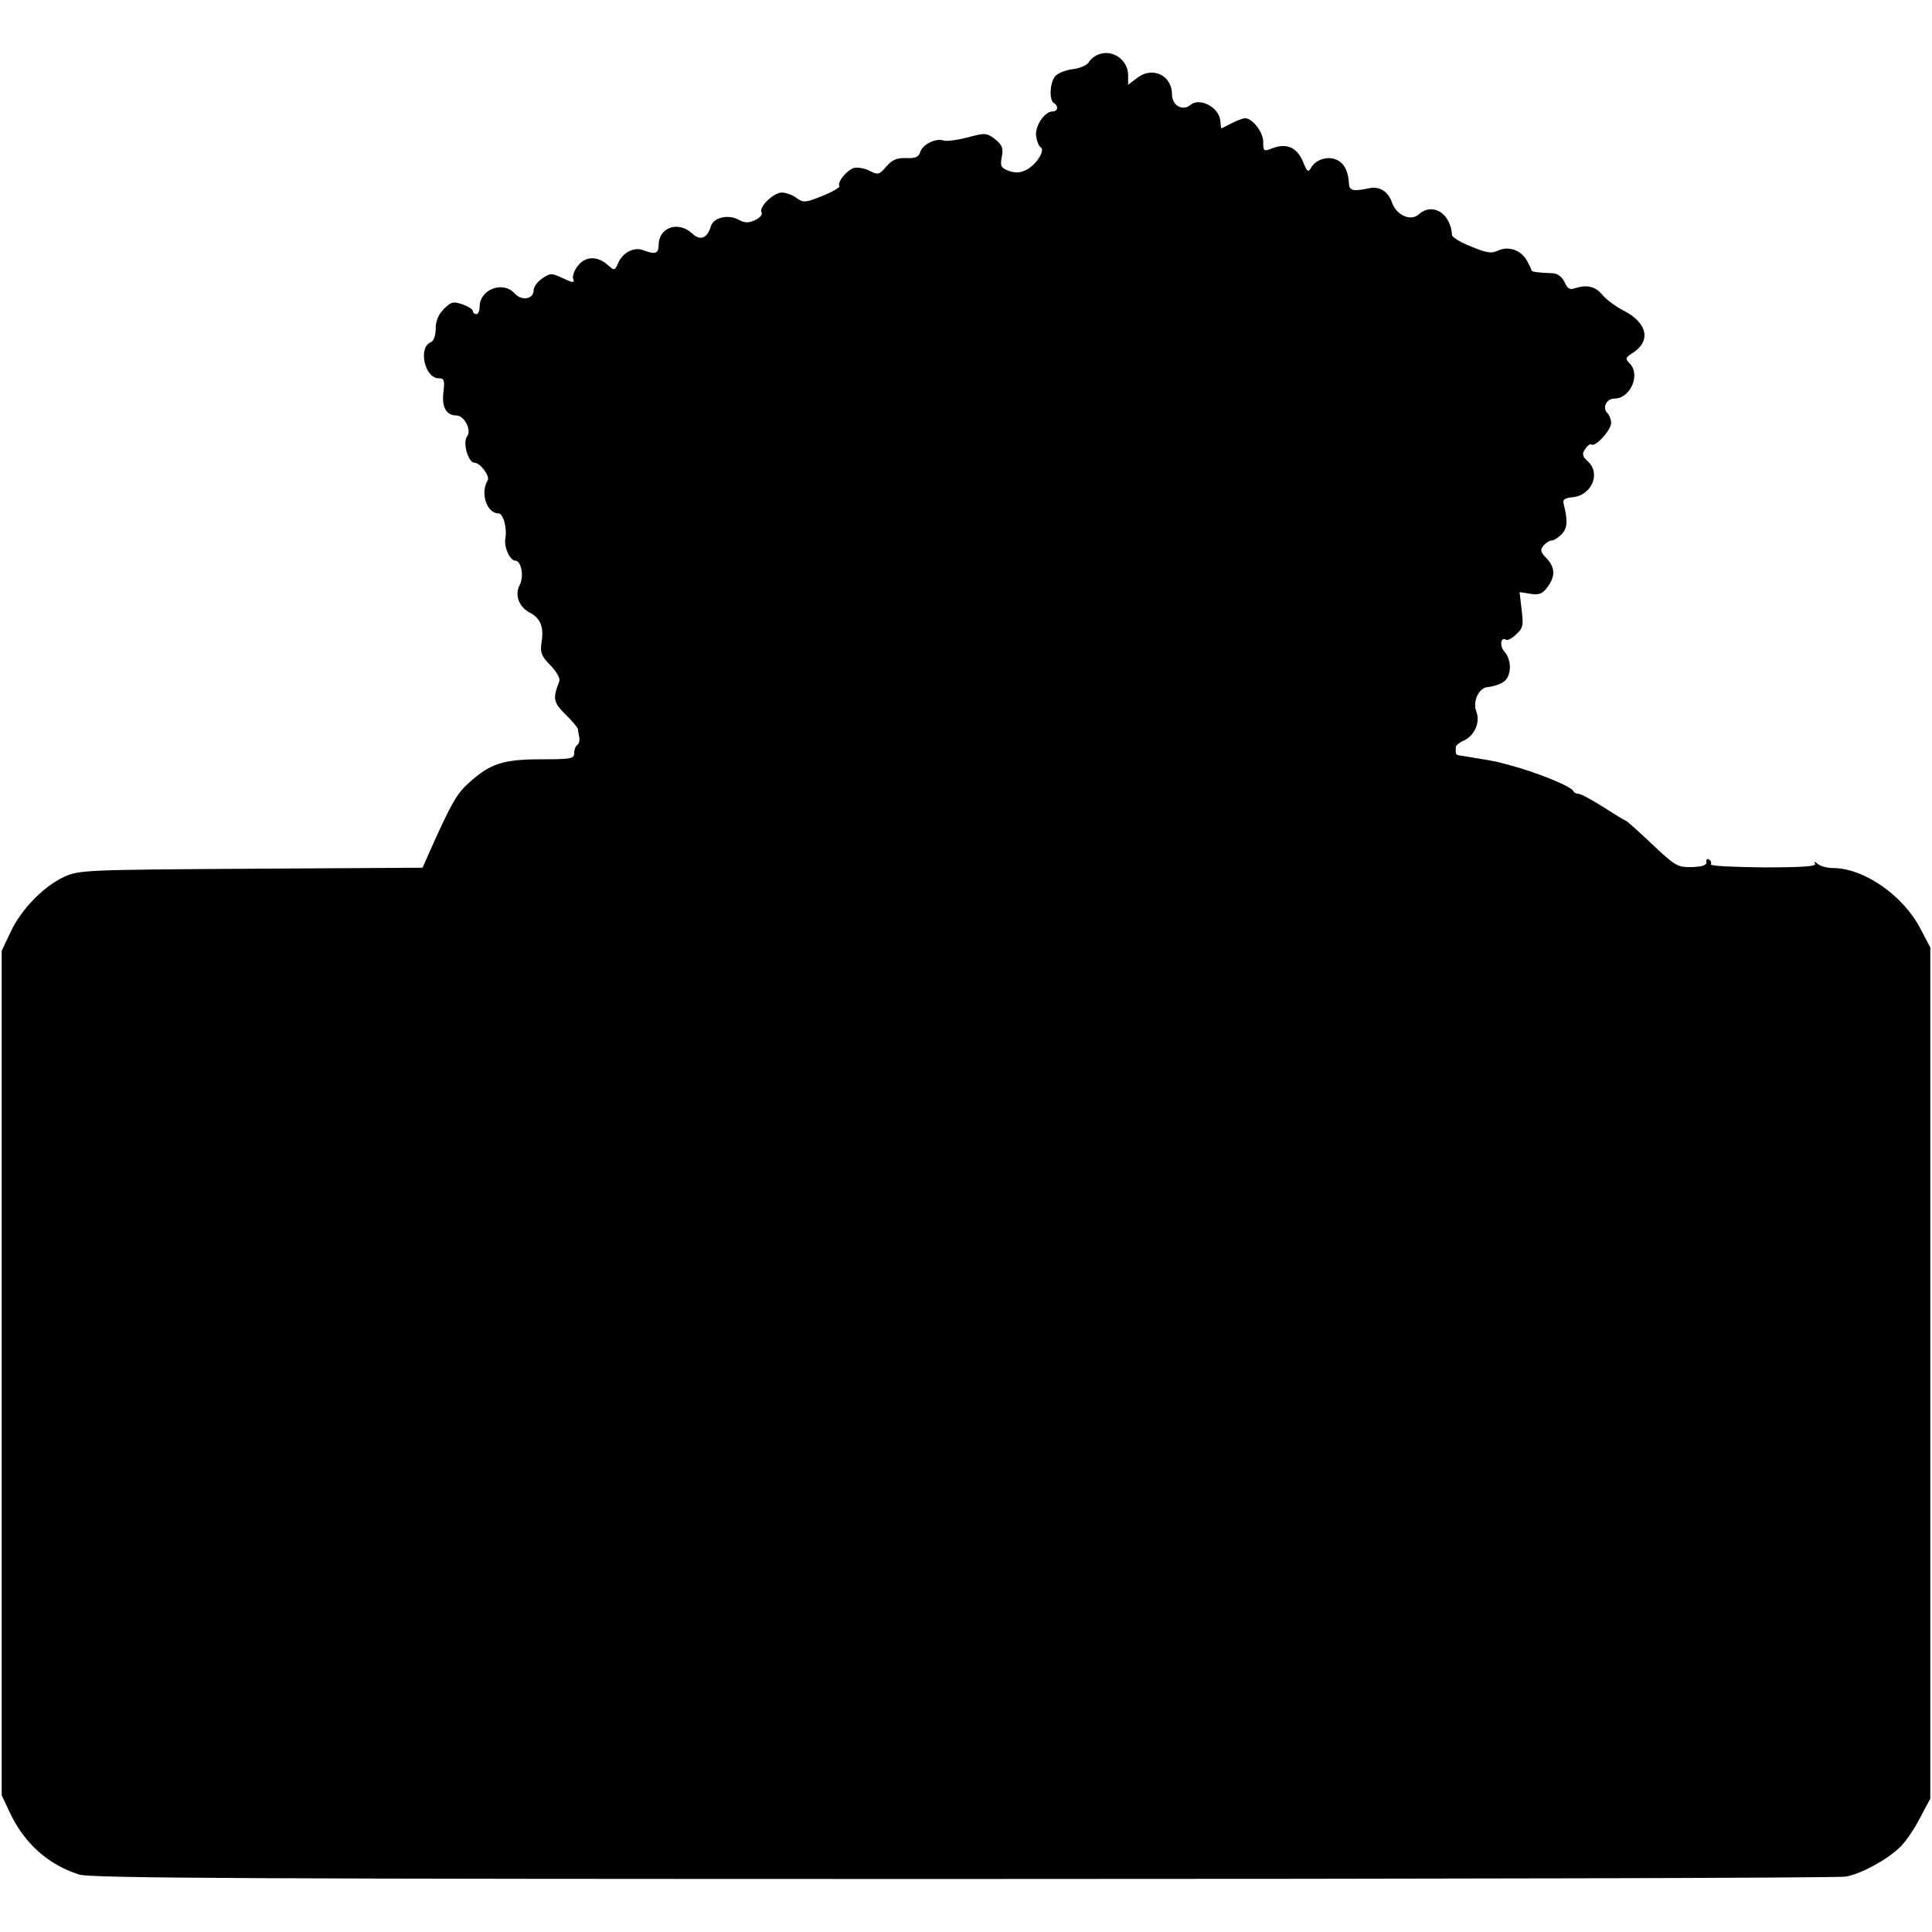 <?xml version="1.0" standalone="no"?>
<!DOCTYPE svg PUBLIC "-//W3C//DTD SVG 20010904//EN"
 "http://www.w3.org/TR/2001/REC-SVG-20010904/DTD/svg10.dtd">
<svg version="1.0" xmlns="http://www.w3.org/2000/svg"
 width="572pt" height="572pt" viewBox="0 0 572 572"
 preserveAspectRatio="xMidYMid meet">
<g transform="translate(0,572) scale(0.1,-0.1)"
fill="#000000" stroke="none">
<path d="M3253 5559 c-12 -4 -25 -15 -30 -24 -5 -8 -27 -18 -49 -20 -21 -3
-45 -13 -51 -22 -15 -20 -17 -69 -3 -78 15 -9 12 -25 -4 -25 -24 0 -54 -46
-48 -75 2 -14 8 -28 13 -31 14 -8 -10 -48 -39 -65 -20 -11 -34 -12 -55 -5 -24
9 -26 14 -21 42 5 26 1 35 -20 52 -25 19 -29 19 -82 5 -31 -8 -63 -12 -70 -9
-22 8 -62 -11 -69 -33 -5 -16 -14 -20 -42 -19 -28 1 -41 -5 -59 -25 -21 -25
-25 -25 -49 -13 -14 8 -35 11 -46 9 -21 -6 -51 -42 -44 -54 3 -3 -20 -17 -50
-29 -50 -20 -56 -21 -77 -6 -12 9 -32 16 -43 16 -25 0 -70 -44 -60 -59 3 -6
-5 -16 -20 -23 -20 -9 -31 -8 -49 2 -31 16 -73 6 -81 -19 -11 -37 -32 -45 -56
-22 -41 38 -99 18 -99 -35 0 -25 -11 -28 -45 -15 -27 11 -60 -6 -74 -36 -11
-25 -12 -25 -31 -8 -31 28 -67 27 -89 -2 -11 -13 -17 -31 -14 -39 5 -12 0 -12
-30 2 -34 16 -37 16 -61 0 -14 -9 -26 -25 -26 -35 0 -27 -35 -33 -56 -10 -35
39 -104 12 -104 -39 0 -12 -4 -22 -10 -22 -5 0 -10 4 -10 9 0 5 -14 14 -31 20
-27 9 -33 8 -55 -14 -16 -16 -24 -35 -24 -58 0 -20 -6 -37 -14 -40 -39 -15
-19 -107 23 -107 16 0 18 -6 14 -40 -6 -44 8 -70 38 -70 24 0 46 -44 32 -62
-14 -17 3 -78 22 -78 17 0 46 -40 39 -52 -23 -37 -3 -98 32 -98 14 0 26 -44
20 -75 -4 -26 14 -65 30 -65 17 0 26 -47 13 -71 -16 -30 -3 -66 30 -83 32 -17
42 -43 34 -90 -4 -28 0 -39 27 -66 18 -19 29 -38 26 -47 -20 -51 -18 -62 18
-98 20 -19 36 -39 37 -43 0 -4 2 -15 4 -24 2 -10 -1 -20 -6 -24 -5 -3 -9 -13
-9 -24 0 -16 -9 -18 -97 -18 -112 0 -151 -12 -214 -69 -37 -33 -52 -60 -115
-200 l-23 -52 -508 -3 c-492 -3 -509 -4 -553 -24 -61 -28 -128 -97 -159 -164
l-26 -55 0 -1250 0 -1250 22 -47 c43 -94 115 -159 208 -188 32 -11 555 -13
2615 -13 1416 0 2593 3 2615 7 46 9 117 47 158 85 16 14 43 53 60 86 l32 60 0
1260 0 1260 -29 55 c-51 99 -168 180 -259 180 -18 0 -39 6 -46 13 -9 7 -12 8
-7 0 4 -8 -35 -11 -154 -11 -88 1 -157 4 -155 9 3 4 1 11 -5 14 -6 4 -9 1 -8
-7 2 -9 -11 -14 -42 -15 -43 -1 -49 2 -119 68 -40 38 -75 69 -77 69 -2 0 -32
18 -66 40 -35 22 -68 40 -75 40 -6 0 -13 3 -15 8 -6 14 -109 56 -193 78 -16 4
-32 8 -35 9 -7 2 -104 18 -112 19 -5 1 -8 4 -8 9 0 4 0 11 0 15 0 5 11 14 25
20 31 15 48 54 36 85 -12 31 8 72 35 73 11 1 30 6 42 13 27 14 30 65 6 92 -15
17 -11 45 5 35 4 -3 18 4 30 16 20 18 22 27 16 73 l-6 52 32 -5 c25 -4 36 0
50 19 24 32 24 58 -2 86 -18 18 -20 25 -9 38 7 8 18 15 25 15 6 0 20 9 30 20
16 18 17 40 4 90 -3 11 5 16 28 18 56 6 83 71 44 106 -16 15 -18 22 -8 36 6
10 15 17 19 14 12 -8 58 43 58 64 0 10 -5 23 -11 29 -16 16 -3 43 21 43 47 0
78 71 45 104 -14 14 -13 17 10 32 54 35 42 88 -27 124 -24 12 -52 33 -63 46
-21 26 -46 32 -81 21 -16 -6 -23 -2 -32 18 -7 15 -20 25 -34 26 -48 2 -63 4
-64 9 0 3 -6 15 -13 28 -17 31 -54 45 -86 30 -19 -9 -34 -7 -79 12 -31 12 -56
27 -57 34 -4 65 -58 98 -99 61 -24 -21 -66 -2 -79 36 -11 32 -37 48 -66 42
-47 -10 -60 -8 -61 12 -2 38 -14 62 -37 72 -26 12 -61 1 -75 -23 -9 -16 -12
-13 -25 19 -18 41 -48 54 -90 38 -26 -10 -27 -9 -27 19 0 29 -32 70 -54 70 -6
0 -24 -7 -40 -15 -15 -8 -29 -15 -30 -15 -1 0 -2 10 -3 22 -3 40 -61 71 -89
47 -23 -19 -54 -1 -54 31 0 56 -56 84 -101 51 l-29 -22 0 29 c0 44 -46 77 -87
61z"/>
</g>
</svg>
